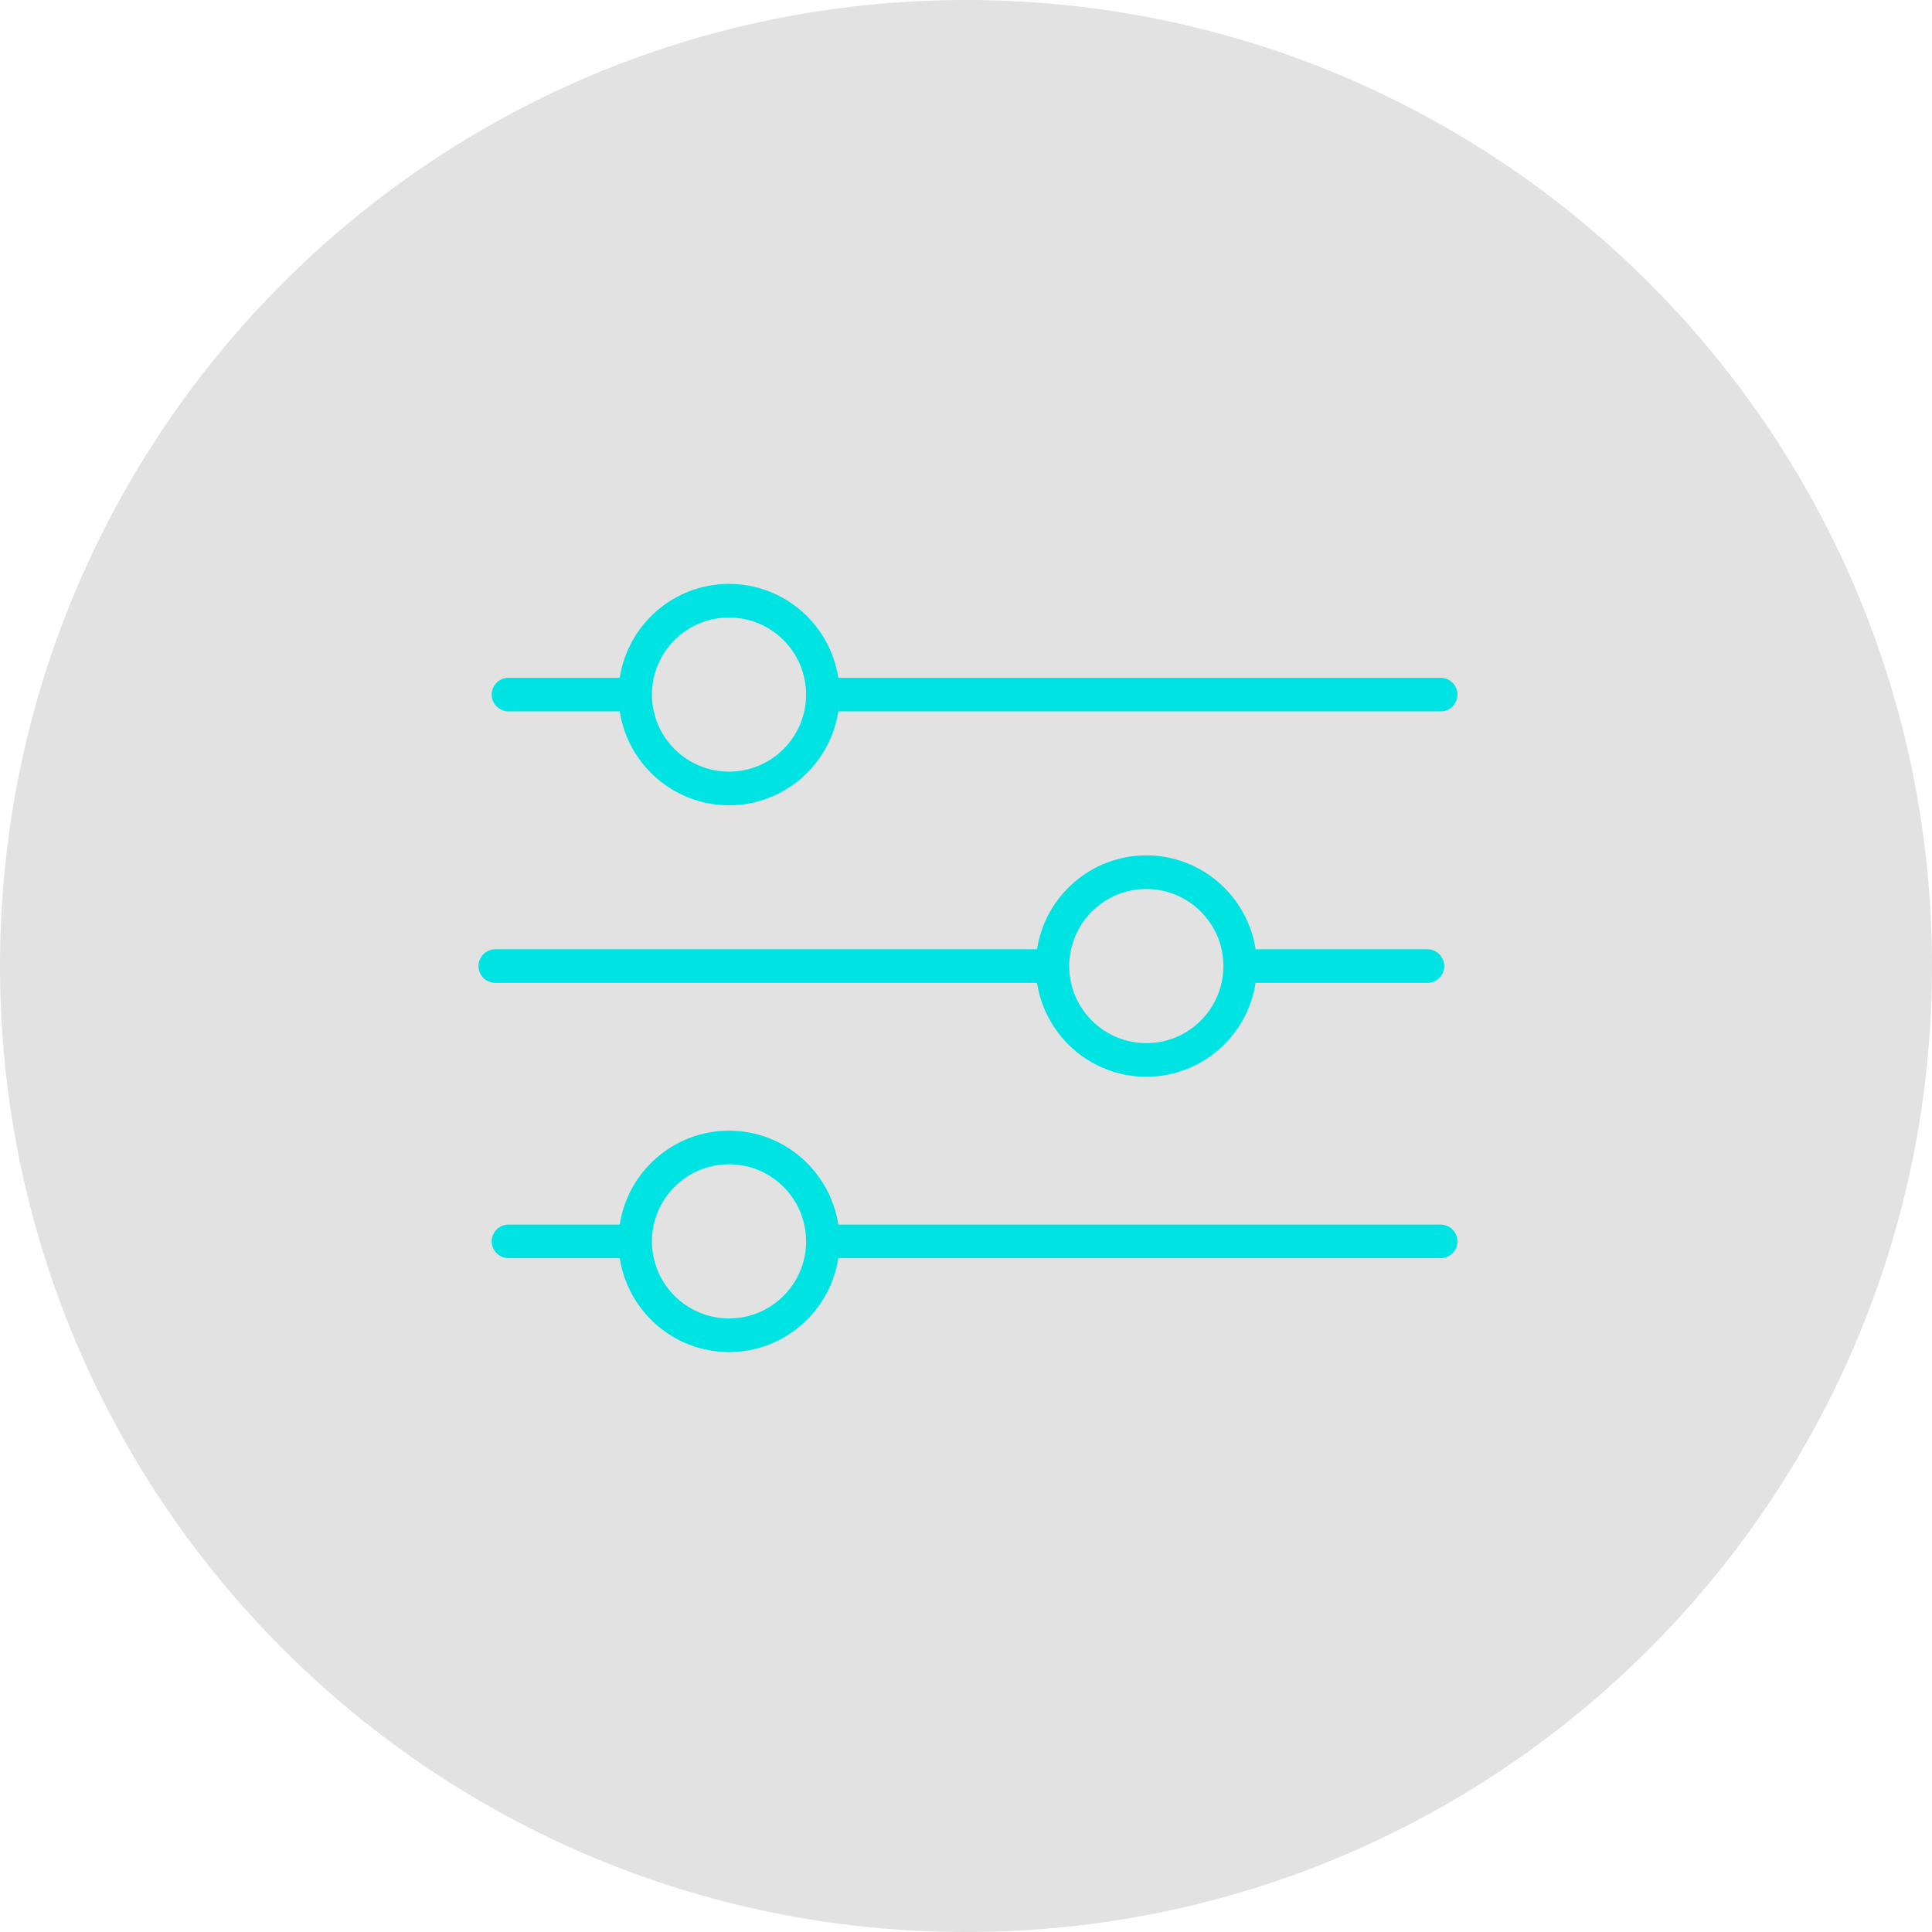 <?xml version="1.0" encoding="UTF-8"?> <svg xmlns="http://www.w3.org/2000/svg" viewBox="0 0 100.00 100.00" data-guides="{&quot;vertical&quot;:[],&quot;horizontal&quot;:[]}"><defs></defs><path color="rgb(51, 51, 51)" fill-rule="evenodd" fill="#e2e2e2" x="0" y="0" width="100" height="100" rx="50" ry="50" id="tSvg7560db0286" title="Rectangle 3" fill-opacity="1" stroke="none" stroke-opacity="1" d="M0 50C0 22.386 22.386 0 50 0H50C77.614 0 100 22.386 100 50H100C100 77.614 77.614 100 50 100H50C22.386 100 0 77.614 0 50Z" style="transform-origin: 50px 50px;"></path><path fill="#00e3e3" stroke="#000000" fill-opacity="1" stroke-width="0" stroke-opacity="1" color="rgb(51, 51, 51)" fill-rule="evenodd" id="tSvgef700dd8d5" title="Path 4" d="M26.321 36.822C28.24 36.822 30.159 36.822 32.078 36.822C32.499 39.569 34.872 41.682 37.735 41.682C40.598 41.682 42.97 39.569 43.392 36.822C53.784 36.822 64.176 36.822 74.568 36.822C75.238 36.822 75.656 36.097 75.322 35.517C75.166 35.248 74.879 35.082 74.568 35.082C64.176 35.082 53.783 35.082 43.391 35.082C42.97 32.335 40.597 30.222 37.734 30.222C34.871 30.222 32.499 32.335 32.077 35.082C30.159 35.082 28.24 35.082 26.321 35.082C25.651 35.082 25.233 35.807 25.567 36.387C25.723 36.656 26.01 36.822 26.321 36.822ZM37.734 31.962C39.935 31.965 41.719 33.747 41.724 35.948C41.724 35.949 41.724 35.95 41.723 35.951C41.724 35.952 41.724 35.954 41.724 35.955C41.722 38.153 39.933 39.941 37.734 39.941C35.532 39.938 33.747 38.154 33.744 35.951C33.744 33.752 35.534 31.962 37.734 31.962ZM53.677 50.874C54.098 53.621 56.471 55.734 59.333 55.734C62.196 55.734 64.568 53.621 64.99 50.874C67.955 50.874 70.919 50.874 73.884 50.874C74.553 50.874 74.972 50.149 74.637 49.569C74.482 49.3 74.195 49.134 73.884 49.134C70.919 49.134 67.954 49.134 64.99 49.134C64.568 46.387 62.196 44.274 59.333 44.274C56.47 44.274 54.098 46.387 53.676 49.134C44.33 49.134 34.983 49.134 25.637 49.134C24.967 49.134 24.549 49.859 24.884 50.439C25.039 50.708 25.326 50.874 25.637 50.874C34.984 50.874 44.33 50.874 53.677 50.874ZM59.333 46.014C61.533 46.014 63.323 47.804 63.323 50.004C63.323 52.204 61.533 53.994 59.333 53.994C57.133 53.991 55.348 52.209 55.343 50.008C55.344 50.007 55.344 50.006 55.344 50.005C55.344 50.003 55.344 50.002 55.343 50C55.348 47.799 57.133 46.017 59.333 46.014ZM74.567 63.383C64.175 63.383 53.783 63.383 43.391 63.383C42.97 60.636 40.597 58.523 37.734 58.523C34.871 58.523 32.499 60.636 32.077 63.383C30.159 63.383 28.24 63.383 26.321 63.383C25.651 63.383 25.233 64.108 25.567 64.688C25.723 64.957 26.01 65.123 26.321 65.123C28.24 65.123 30.159 65.123 32.078 65.123C32.499 67.87 34.872 69.983 37.735 69.983C40.598 69.983 42.97 67.87 43.392 65.123C53.784 65.123 64.176 65.123 74.568 65.123C75.238 65.123 75.656 64.397 75.321 63.817C75.165 63.548 74.878 63.383 74.567 63.383ZM37.734 68.243C35.534 68.243 33.744 66.453 33.744 64.253C33.744 62.053 35.534 60.263 37.734 60.263C39.934 60.263 41.724 62.053 41.724 64.253C41.724 66.453 39.934 68.243 37.734 68.243Z"></path></svg> 